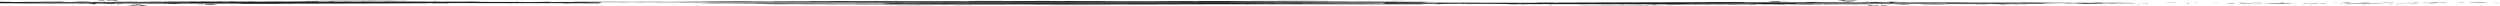<?xml version="1.0" encoding="UTF-8"?> <svg xmlns="http://www.w3.org/2000/svg" width="1244" height="3" viewBox="0 0 1244 3" fill="none"><path d="M886.48 0.863C886.353 0.733 885.461 0.655 884.823 0.55C883.612 0.628 880.871 0.55 879.788 0.628C880.17 0.759 881.7 0.785 882.337 0.889C883.612 0.811 884.887 0.889 886.449 0.863H886.48Z" fill="#1D1E1B"></path><path d="M1163.69 1.357C1162.99 1.357 1162.32 1.357 1161.62 1.357C1161.39 1.461 1163.62 1.435 1163.69 1.357Z" fill="#1D1E1B"></path><path d="M1158.14 1.513C1157.79 1.513 1155.56 1.513 1154.92 1.539C1156.04 1.617 1154.16 1.643 1154.06 1.695C1156.45 1.695 1157.18 1.617 1158.14 1.513Z" fill="#1D1E1B"></path><path d="M712.722 2.137C713.965 2.137 715.814 2.215 716.547 2.137C716.228 2.137 716.101 2.111 716.005 2.085C715.049 2.111 713.36 2.085 712.722 2.137Z" fill="#1D1E1B"></path><path d="M1151.07 1.565C1150.75 1.591 1150.75 1.617 1151.39 1.643C1151.9 1.617 1154.06 1.643 1154 1.513C1151.16 1.513 1146.19 1.435 1145.49 1.669C1147.66 1.721 1148.2 1.487 1151.07 1.565Z" fill="#1D1E1B"></path><path d="M1126.08 1.565C1124.58 1.565 1122.89 1.565 1122.25 1.643C1123.62 1.643 1125.95 1.695 1126.08 1.565Z" fill="#1D1E1B"></path><path d="M1204.32 1.305C1202.95 1.279 1200.18 1.227 1200.18 1.331C1200.97 1.409 1203.56 1.357 1204.32 1.305Z" fill="#1D1E1B"></path><path d="M1125.48 1.409C1124.27 1.409 1121.4 1.331 1120.76 1.461C1122.35 1.461 1124.78 1.487 1125.48 1.409Z" fill="#1D1E1B"></path><path d="M1199 1.253C1198.43 1.253 1197.73 1.253 1197.82 1.331C1198.2 1.331 1198.62 1.331 1199 1.331C1199 1.331 1199 1.279 1199 1.253Z" fill="#1D1E1B"></path><path d="M1204.1 1.566C1202.5 1.54 1199.89 1.618 1199.95 1.514C1199.09 1.514 1198.62 1.566 1198.49 1.618C1199.51 1.696 1203.17 1.644 1204.1 1.566Z" fill="#1D1E1B"></path><path d="M1198.17 1.539C1196 1.487 1195.11 1.591 1192.56 1.539C1193.26 1.669 1197.18 1.591 1198.17 1.539Z" fill="#1D1E1B"></path><path d="M1165.47 1.565C1165.47 1.565 1165.47 1.513 1165.47 1.487C1164.8 1.487 1163.72 1.539 1164.61 1.591C1164.64 1.565 1165.06 1.565 1165.5 1.591L1165.47 1.565Z" fill="#1D1E1B"></path><path d="M1170.73 1.331C1169.39 1.279 1167.16 1.305 1165.44 1.331C1165.53 1.409 1166.42 1.435 1167.22 1.461C1168.08 1.383 1169.99 1.409 1170.73 1.331Z" fill="#1D1E1B"></path><path d="M1192.79 1.279C1189.95 1.253 1184.37 1.279 1182.78 1.357C1185.33 1.357 1190.43 1.461 1192.79 1.279Z" fill="#1D1E1B"></path><path d="M1178.98 1.357C1179.21 1.357 1179.33 1.357 1179.27 1.305C1176.91 1.305 1176.05 1.305 1173.69 1.305C1174.42 1.409 1177.48 1.357 1178.98 1.357Z" fill="#1D1E1B"></path><path d="M1142.56 1.565C1141.57 1.486 1141.19 1.643 1140.2 1.643C1139.37 1.539 1139.98 1.643 1140.2 1.539C1138.67 1.591 1137.08 1.591 1135.77 1.486C1135.9 1.434 1136.6 1.434 1136.34 1.356C1134.72 1.33 1135.48 1.486 1134.3 1.512C1131.18 1.565 1128.34 1.539 1126.08 1.695C1130.38 1.643 1139.37 1.877 1142.53 1.565H1142.56Z" fill="#1D1E1B"></path><path d="M929.536 1.123C929.536 1.123 930.874 0.941 929.886 0.889C929.217 0.993 926.922 0.941 926.604 1.071C926.986 1.175 928.134 1.123 929.536 1.123Z" fill="#1D1E1B"></path><path d="M1062.85 2.372C1063.81 2.372 1064.92 2.372 1064.92 2.294C1064.06 2.294 1063.14 2.294 1062.85 2.372Z" fill="#1D1E1B"></path><path d="M938.938 1.149C938.045 1.149 937.471 1.071 937.185 1.149C937.631 1.201 938.683 1.149 938.938 1.149Z" fill="#1D1E1B"></path><path d="M932.215 1.019C932.598 1.019 933.012 1.019 933.395 1.019C933.65 0.914 932.024 0.914 932.215 1.019Z" fill="#1D1E1B"></path><path d="M888.328 0.602C888.583 0.628 888.742 0.68 889.475 0.68C890.049 0.628 889.379 0.602 889.22 0.55C888.328 0.55 887.658 0.602 886.862 0.602C886.989 0.654 886.989 0.706 887.403 0.732C887.563 0.68 888.009 0.628 888.328 0.602Z" fill="#1D1E1B"></path><path d="M916.85 0.447C917.232 0.447 917.615 0.447 918.029 0.447C919.304 0.343 916.691 0.212 918.412 0.16C919.591 0.238 923.383 0.291 924.562 0.16C922.555 -0.126 917.137 0.082 914.3 0.16C914.842 0.291 917.041 0.291 916.85 0.473V0.447Z" fill="#1D1E1B"></path><path d="M920.009 0.68C917.778 0.706 918.447 0.836 917.268 0.967C918.543 0.993 918.256 0.888 919.34 0.888C919.403 0.967 921.762 0.993 922.559 0.941C922.559 0.941 922.559 0.888 922.559 0.862C921.857 0.862 920.423 0.862 920.232 0.836C920.678 0.758 920.391 0.732 919.977 0.68H920.009Z" fill="#1D1E1B"></path><path d="M1089.05 1.644C1089.05 1.644 1088.03 1.696 1088.16 1.774C1089.21 1.878 1090.42 1.67 1089.05 1.644Z" fill="#1D1E1B"></path><path d="M1093.44 1.435C1092.9 1.383 1092.36 1.435 1091.69 1.435C1091.44 1.539 1093.6 1.513 1093.44 1.435Z" fill="#1D1E1B"></path><path d="M1103.74 1.487C1103.74 1.487 1104.12 1.461 1104.03 1.409C1102.63 1.409 1101.22 1.409 1100.2 1.461C1101.32 1.487 1102.05 1.461 1103.74 1.461V1.487Z" fill="#1D1E1B"></path><path d="M1112.25 1.591C1109.86 1.591 1108.3 1.617 1107.85 1.773C1108.94 1.773 1110.02 1.773 1111.07 1.773C1111.2 1.695 1111.68 1.643 1112.25 1.617V1.591Z" fill="#1D1E1B"></path><path d="M1082.58 1.435C1080.76 1.435 1078.12 1.409 1077 1.487C1079.2 1.513 1080.63 1.487 1082.58 1.487C1082.58 1.487 1082.58 1.435 1082.58 1.409V1.435Z" fill="#1D1E1B"></path><path d="M1118.43 1.409C1115.98 1.409 1114.26 1.409 1111.96 1.461C1113.72 1.513 1117.32 1.487 1118.43 1.409Z" fill="#1D1E1B"></path><path d="M1068.46 1.773C1068.46 1.773 1069.25 1.747 1069.03 1.669C1068.01 1.669 1065.4 1.669 1064.92 1.773C1066.1 1.721 1067.02 1.773 1068.46 1.773Z" fill="#1D1E1B"></path><path d="M1191.8 2.111C1192.24 2.137 1193.49 2.137 1193.26 2.059C1192.53 2.059 1191.83 2.059 1191.8 2.111Z" fill="#1D1E1B"></path><path d="M938.368 2.294C939.197 2.294 941.491 2.398 941.332 2.294C940.695 2.242 938.687 2.242 938.368 2.294Z" fill="#1D1E1B"></path><path d="M937.188 2.268C936.805 2.268 936.104 2.268 935.721 2.216C935.243 2.32 937.028 2.346 937.188 2.268Z" fill="#1D1E1B"></path><path d="M943.049 2.346C944.324 2.502 947.638 2.424 949.805 2.45C950.251 2.424 949.933 2.32 950.984 2.32C949.168 2.242 944.451 2.242 943.049 2.32V2.346Z" fill="#1D1E1B"></path><path d="M951.561 2.45C951.88 2.398 951.625 2.372 951.019 2.32C951.115 2.372 950.573 2.45 951.561 2.45Z" fill="#1D1E1B"></path><path d="M961.598 2.293C959.399 2.293 956.531 2.215 954.81 2.345C955.479 2.424 956.881 2.293 957.455 2.372C956.658 2.372 955.957 2.372 956.562 2.424C959.176 2.398 962.427 2.398 965.39 2.45C970.267 2.293 976.736 2.398 982.473 2.345C983.046 2.345 983.142 2.424 983.62 2.476C983.811 2.293 986.234 2.424 987.158 2.476C987.221 2.372 989.899 2.476 989.835 2.345C979.605 2.293 970.33 2.293 961.566 2.293H961.598Z" fill="#1D1E1B"></path><path d="M936.103 2.996C937.346 3.022 939.195 2.918 939.418 2.788C937.729 2.684 935.116 2.814 936.103 2.996Z" fill="#1D1E1B"></path><path d="M1207.32 1.461C1207.64 1.409 1207.16 1.383 1208.18 1.331C1209.17 1.409 1210.57 1.331 1211.72 1.383C1210.09 1.487 1208.56 1.487 1207.35 1.592C1208.94 1.565 1212.26 1.67 1213.82 1.592C1213.02 1.539 1210.25 1.618 1210.57 1.461C1211.24 1.513 1211.75 1.461 1212.9 1.461C1213.6 1.409 1212.39 1.357 1213.44 1.357C1214.46 1.357 1214.55 1.435 1215.51 1.461C1216.02 1.409 1217.77 1.461 1217.52 1.331C1214.27 1.331 1208.88 1.227 1204.93 1.331C1206.55 1.331 1205.98 1.461 1207.32 1.461Z" fill="#1D1E1B"></path><path d="M1004.27 2.319C999.778 2.319 994.009 2.241 991.013 2.372C992.926 2.424 994.519 2.345 996.304 2.398C995.348 2.398 995.38 2.424 995.125 2.476C995.73 2.476 996.304 2.476 996.909 2.476C997.037 2.293 1002.26 2.372 1003.7 2.424C1006.12 2.293 1007.39 2.502 1009.59 2.345C1008.41 2.293 1005.71 2.319 1004.3 2.319H1004.27Z" fill="#1D1E1B"></path><path d="M870.323 2.267C867.072 2.267 864.873 2.267 861.814 2.215C861.017 2.241 860.316 2.293 859.424 2.293C857.002 2.189 854.069 2.293 852.349 2.293C851.998 2.293 851.52 2.241 851.201 2.241C842.564 2.241 833.099 2.293 825.514 2.345C824.622 2.345 824.398 2.293 823.793 2.267C821.944 2.345 819.65 2.371 816.941 2.397C815.953 2.397 816.941 2.345 816.399 2.293C813.563 2.345 811.65 2.449 808.081 2.423C808.463 2.397 808.304 2.345 807.826 2.319C807.157 2.371 806.679 2.423 805.691 2.423C800.018 2.423 794.09 2.423 789.15 2.501C788.481 2.423 785.517 2.449 785.007 2.527C795.62 2.605 807.954 2.605 818.917 2.579C826.119 2.579 833.035 2.475 838.708 2.475C841.608 2.475 844.508 2.527 846.994 2.423C847.536 2.449 848.365 2.449 849.034 2.475C856.045 2.371 866.148 2.527 873.829 2.397C873.829 2.345 873.829 2.293 874.466 2.267C876.57 2.241 877.016 2.345 878.259 2.371C881.032 2.111 886.577 2.527 889.19 2.293C889.35 2.215 887.565 2.293 887.724 2.241C888.617 2.241 889.477 2.241 890.369 2.241C889.923 2.267 890.115 2.319 890.943 2.319C896.138 2.319 901.683 2.397 906.559 2.319C906.241 2.241 906.4 2.241 907.197 2.189C907.739 2.267 907.388 2.267 907.452 2.319C912.647 2.371 917.81 2.137 923.642 2.319C925.49 2.189 929.57 2.397 932.215 2.189C910.256 2.137 891.453 2.111 870.387 2.189L870.323 2.267Z" fill="#1D1E1B"></path><path d="M933.874 2.58C933.173 2.632 932.599 2.658 932.057 2.71C931.26 2.71 931.356 2.606 930.304 2.606C930.272 2.658 929.157 2.632 929.093 2.71C929.667 2.762 930.081 2.84 930.527 2.892C933.778 2.892 934.543 2.736 935.34 2.58C934.511 2.58 934.575 2.554 933.874 2.554V2.58Z" fill="#1D1E1B"></path><path d="M770.634 2.449C770.251 2.553 772.673 2.553 772.386 2.449C771.813 2.397 771.558 2.449 770.634 2.449Z" fill="#1D1E1B"></path><path d="M898.112 1.982C896.742 1.982 893.682 1.982 896.646 1.982C896.837 1.982 898.367 2.06 898.112 1.982Z" fill="#1D1E1B"></path><path d="M870.703 2.085C869.524 2.085 868.918 2.033 868.345 2.085C869.046 2.085 870.448 2.111 870.703 2.085Z" fill="#1D1E1B"></path><path d="M862.739 2.138C863.504 2.138 864.141 2.138 864.523 2.086C863.599 2.086 862.802 2.008 862.739 2.138Z" fill="#1D1E1B"></path><path d="M754.441 2.398C758.744 2.424 763.269 2.398 766.488 2.476C766.807 2.476 766.966 2.476 767.094 2.424C761.835 2.319 754.441 2.267 748.928 2.241C749.948 2.345 752.433 2.372 754.441 2.398Z" fill="#1D1E1B"></path><path d="M1188.26 2.138C1189.5 2.138 1190.17 2.19 1190.91 2.138C1190.11 2.138 1188.58 2.111 1188.26 2.138Z" fill="#1D1E1B"></path><path d="M1188.45 1.565C1188.45 1.565 1191.03 1.617 1191.41 1.565C1190.43 1.487 1189.85 1.565 1188.45 1.565Z" fill="#1D1E1B"></path><path d="M1244 1.539C1243.52 1.513 1242.18 1.539 1241.64 1.591C1242.02 1.669 1243.71 1.591 1244 1.539Z" fill="#1D1E1B"></path><path d="M1243.05 1.409C1242.7 1.383 1241.13 1.331 1240.98 1.409C1241.61 1.409 1242.86 1.487 1243.05 1.409Z" fill="#1D1E1B"></path><path d="M1226.76 1.435C1226.15 1.305 1223.73 1.305 1223.32 1.461C1224.65 1.461 1226.15 1.461 1226.76 1.435Z" fill="#1D1E1B"></path><path d="M1237.79 1.487C1237.05 1.253 1230.49 1.305 1228.48 1.409C1230.33 1.643 1235.04 1.409 1237.79 1.487Z" fill="#1D1E1B"></path><path d="M1121.97 1.565C1119.77 1.591 1116.71 1.617 1114.93 1.617C1115.44 1.617 1114.32 1.721 1114.35 1.773C1117.16 1.747 1120.5 1.773 1121.97 1.565Z" fill="#1D1E1B"></path><path d="M1149.12 2.268C1149.98 2.268 1150.71 2.268 1150.59 2.19C1150.08 2.137 1148.87 2.19 1149.12 2.268Z" fill="#1D1E1B"></path><path d="M1121.46 2.294C1122.07 2.294 1123.5 2.32 1123.21 2.242C1122.61 2.242 1121.17 2.216 1121.46 2.294Z" fill="#1D1E1B"></path><path d="M1166.39 1.669C1167 1.695 1167.61 1.747 1168.47 1.773C1168.69 1.721 1169.17 1.669 1169.9 1.643C1175.7 1.643 1182.11 1.695 1186.66 1.513C1180.51 1.461 1171.81 1.383 1166.39 1.669Z" fill="#1D1E1B"></path><path d="M1035.19 2.372C1038.31 2.372 1042.26 2.398 1044.91 2.372C1041.37 2.372 1038.21 2.294 1035.19 2.372Z" fill="#1D1E1B"></path><path d="M1167.35 2.19C1168.22 2.19 1169.52 2.268 1170 2.19C1169.62 2.164 1167.67 2.138 1167.35 2.19Z" fill="#1D1E1B"></path><path d="M1177.36 2.111C1176.47 2.111 1175.35 2.111 1175.32 2.189C1176.27 2.189 1177.58 2.189 1177.36 2.111Z" fill="#1D1E1B"></path><path d="M729.458 2.241C729.872 2.267 731.753 2.293 731.816 2.241C731.306 2.189 729.745 2.189 729.458 2.241Z" fill="#1D1E1B"></path><path d="M704.374 1.07C705.266 1.122 708.007 1.122 709.059 1.07C707.975 1.018 705.425 0.992 704.374 1.07Z" fill="#1D1E1B"></path><path d="M55.758 1.981C55.375 1.981 54.961 1.981 54.579 1.981C54.324 2.085 55.949 2.085 55.758 1.981Z" fill="#1D1E1B"></path><path d="M49.06 1.851C49.952 1.851 50.526 1.929 50.812 1.851C50.366 1.799 49.315 1.851 49.06 1.851Z" fill="#1D1E1B"></path><path d="M71.153 2.554C70.771 2.554 70.389 2.554 69.974 2.554C68.7 2.658 71.313 2.788 69.592 2.84C68.413 2.762 64.62 2.71 63.441 2.84C65.449 3.126 70.867 2.918 73.703 2.84C73.161 2.71 70.962 2.71 71.153 2.528V2.554Z" fill="#1D1E1B"></path><path d="M258.547 0.759C258.133 0.733 256.252 0.707 256.188 0.759C256.698 0.811 258.26 0.811 258.547 0.759Z" fill="#1D1E1B"></path><path d="M67.994 2.319C70.225 2.293 69.555 2.163 70.734 2.033C69.46 2.007 69.746 2.111 68.663 2.111C68.599 2.033 66.241 2.007 65.444 2.059C65.444 2.059 65.444 2.111 65.444 2.137C66.145 2.137 67.579 2.137 67.77 2.163C67.324 2.241 67.611 2.267 68.025 2.319H67.994Z" fill="#1D1E1B"></path><path d="M58.427 1.851C58.427 1.851 57.089 2.033 58.077 2.085C58.746 1.981 61.041 2.033 61.359 1.903C60.977 1.799 59.83 1.851 58.427 1.851Z" fill="#1D1E1B"></path><path d="M278.944 1.929C280.028 1.981 282.577 2.007 283.629 1.929C282.737 1.877 279.996 1.877 278.944 1.929Z" fill="#1D1E1B"></path><path d="M101.522 2.138C101.65 2.268 102.542 2.346 103.179 2.45C104.39 2.372 107.131 2.45 108.215 2.372C107.832 2.242 106.303 2.216 105.665 2.112C104.39 2.19 103.116 2.112 101.554 2.138H101.522Z" fill="#1D1E1B"></path><path d="M99.667 2.398C99.412 2.372 99.252 2.32 98.519 2.32C97.946 2.372 98.615 2.398 98.775 2.45C99.667 2.45 100.336 2.398 101.133 2.398C101.005 2.346 101.005 2.294 100.591 2.268C100.432 2.32 99.986 2.372 99.667 2.398Z" fill="#1D1E1B"></path><path d="M49.637 0.68C48.808 0.68 46.514 0.576 46.673 0.68C47.31 0.732 49.318 0.732 49.637 0.68Z" fill="#1D1E1B"></path><path d="M50.816 0.733C51.199 0.733 51.9 0.733 52.282 0.785C52.76 0.681 50.975 0.655 50.816 0.733Z" fill="#1D1E1B"></path><path d="M51.897 0.004C50.654 -0.022 48.805 0.082 48.582 0.212C50.271 0.316 52.885 0.186 51.897 0.004Z" fill="#1D1E1B"></path><path d="M36.441 0.551C36.123 0.603 36.378 0.629 36.983 0.681C36.888 0.629 37.429 0.551 36.441 0.551Z" fill="#1D1E1B"></path><path d="M54.126 0.42C54.827 0.368 55.401 0.342 55.942 0.29C56.739 0.29 56.644 0.394 57.695 0.394C57.727 0.342 58.843 0.368 58.906 0.29C58.333 0.238 57.918 0.16 57.472 0.108C54.221 0.108 53.456 0.264 52.66 0.42C53.488 0.42 53.425 0.446 54.126 0.446V0.42Z" fill="#1D1E1B"></path><path d="M44.953 0.655C43.678 0.499 40.364 0.577 38.197 0.551C37.751 0.577 38.069 0.681 37.017 0.681C38.834 0.759 43.551 0.759 44.953 0.681V0.655Z" fill="#1D1E1B"></path><path d="M89.886 0.992C91.256 0.992 94.316 0.992 91.352 0.992C91.16 0.992 89.631 0.914 89.886 0.992Z" fill="#1D1E1B"></path><path d="M217.365 0.55C217.748 0.446 215.326 0.446 215.612 0.55C216.186 0.602 216.441 0.55 217.365 0.55Z" fill="#1D1E1B"></path><path d="M233.557 0.576C229.254 0.55 224.729 0.576 221.51 0.498C221.191 0.498 221.032 0.498 220.904 0.55C226.163 0.654 233.557 0.706 239.07 0.732C238.05 0.628 235.565 0.602 233.557 0.576Z" fill="#1D1E1B"></path><path d="M275.273 0.863C274.03 0.863 272.182 0.785 271.449 0.863C271.768 0.863 271.895 0.889 271.991 0.915C272.947 0.889 274.636 0.915 275.273 0.863Z" fill="#1D1E1B"></path><path d="M117.294 0.915C118.473 0.915 119.079 0.967 119.652 0.915C118.951 0.915 117.549 0.889 117.294 0.915Z" fill="#1D1E1B"></path><path d="M26.403 0.707C28.602 0.707 31.47 0.785 33.191 0.655C32.522 0.577 31.12 0.707 30.546 0.629C31.343 0.629 32.044 0.629 31.439 0.577C28.825 0.603 25.575 0.603 22.611 0.551C17.735 0.707 11.265 0.603 5.528 0.655C4.955 0.655 4.859 0.577 4.381 0.525C4.19 0.707 1.767 0.577 0.843 0.525C0.78 0.629 -1.898 0.525 -1.834 0.655C8.396 0.707 17.671 0.707 26.435 0.707H26.403Z" fill="#1D1E1B"></path><path d="M125.266 0.863C124.501 0.863 123.863 0.863 123.481 0.915C124.405 0.915 125.202 0.993 125.266 0.863Z" fill="#1D1E1B"></path><path d="M117.646 0.707C120.896 0.707 123.095 0.707 126.155 0.759C126.952 0.733 127.653 0.681 128.545 0.681C130.967 0.785 133.899 0.681 135.62 0.681C135.971 0.681 136.449 0.733 136.768 0.733C145.405 0.733 154.87 0.681 162.455 0.629C163.348 0.629 163.571 0.681 164.176 0.707C166.025 0.629 168.319 0.603 171.028 0.577C172.016 0.577 171.028 0.629 171.57 0.681C174.407 0.629 176.319 0.525 179.888 0.551C179.633 0.551 179.633 0.603 179.761 0.603C177.753 0.603 175.809 0.603 173.897 0.629C187.633 0.707 201.241 0.707 213.734 0.629C202.994 0.629 191.33 0.577 180.653 0.629C181.099 0.603 181.545 0.551 182.247 0.551C187.919 0.551 193.847 0.551 198.787 0.473C199.457 0.551 202.42 0.525 202.93 0.446C192.318 0.368 179.984 0.368 169.02 0.394C161.818 0.394 154.902 0.499 149.229 0.499C146.329 0.499 143.429 0.446 140.943 0.551C140.401 0.525 139.572 0.525 138.903 0.499C131.892 0.603 121.789 0.446 114.108 0.577C114.108 0.629 114.108 0.681 113.471 0.707C111.367 0.733 110.921 0.629 109.678 0.603C106.905 0.863 101.36 0.446 98.747 0.681C98.587 0.759 100.372 0.681 100.213 0.733C99.32 0.733 98.46 0.733 97.567 0.733C98.014 0.707 97.822 0.655 96.994 0.655C91.799 0.655 86.254 0.577 81.377 0.655C81.696 0.733 81.537 0.733 80.74 0.785C80.198 0.707 80.549 0.707 80.485 0.655C75.29 0.603 70.127 0.837 64.295 0.655C62.447 0.785 58.367 0.577 55.722 0.785C77.68 0.837 96.484 0.863 117.55 0.785L117.646 0.707Z" fill="#1D1E1B"></path><path d="M287.356 0.811C286.527 0.811 285.348 0.811 285.253 0.863C285.922 0.863 287.515 0.889 287.356 0.811Z" fill="#1D1E1B"></path><path d="M-63.121 1.435C-61.113 1.435 -58.436 1.305 -57.83 1.487C-60.667 1.487 -63.694 1.487 -66.658 1.487C-69.24 1.487 -72.363 1.435 -74.02 1.565C-61.017 1.643 -47.313 1.565 -34.66 1.643C-30.294 1.539 -25.896 1.643 -21.434 1.669C-18.885 1.669 -16.303 1.617 -13.786 1.617C-7.093 1.617 -0.464 1.617 5.91 1.617C8.683 1.617 11.137 1.695 13.814 1.695C22.196 1.747 30.036 1.695 38.481 1.669C40.011 1.799 44.441 1.617 46.098 1.747C46.035 1.799 46.417 1.799 46.353 1.851C45.843 1.929 43.836 1.877 43.676 1.982C45.334 2.06 48.839 2.086 49.859 1.956C48.967 1.956 47.564 1.956 47.532 1.903C47.532 1.851 47.086 1.773 47.278 1.747C48.903 1.565 51.038 1.799 53.715 1.851C55.309 1.877 56.679 1.773 57.221 1.877C57.54 1.799 56.743 1.747 57.572 1.669C67.069 1.695 76.375 1.773 86.319 1.799C85.841 1.903 83.45 1.825 83.61 1.982C86.605 1.982 88.135 1.877 90.143 1.773C101.106 1.773 109.934 1.721 120.706 1.773C120.579 1.825 119.304 1.773 119.495 1.877C124.945 1.877 131.479 1.903 137.693 1.903C138.49 1.903 138.968 1.825 139.797 1.825C163.827 1.825 188.526 1.643 211.951 1.617C213.417 1.617 213.321 1.461 215.233 1.513C215.233 1.565 214.405 1.539 214.596 1.617C217.241 1.617 219.886 1.617 222.531 1.643C223.105 1.643 223.01 1.539 223.488 1.513C245.287 1.513 262.497 1.669 279.993 1.565C280.758 1.565 280.216 1.669 281.396 1.643C286.304 1.539 293.124 1.643 298.128 1.591C298.223 1.461 299.052 1.331 299.657 1.201C315.369 1.201 331.145 1.201 346.921 1.201C358.298 1.201 370.823 1.201 382.424 1.253C403.267 1.201 423.441 1.305 443.455 1.305C466.657 1.461 490.91 1.383 515.004 1.409C525.744 1.383 538.428 1.435 549.583 1.409C561.98 1.409 573.995 1.409 586.871 1.409C589.389 1.409 591.938 1.435 594.584 1.435C612.909 1.435 630.278 1.383 647.647 1.357C661.67 1.305 675.789 1.357 689.652 1.357C689.302 1.487 688.505 1.617 688.027 1.721C688.377 1.721 688.696 1.721 689.047 1.721C688.505 1.721 687.931 1.721 687.421 1.721C685.987 1.721 684.585 1.669 683.183 1.669C681.844 1.669 680.41 1.669 678.976 1.669C670.18 1.669 660.077 1.591 650.42 1.617C640.381 1.643 630.661 1.721 621.45 1.669C619.219 1.669 616.988 1.669 614.853 1.617C616.51 1.591 620.016 1.591 621.45 1.669C626.741 1.539 638.883 1.591 648.125 1.565C649.113 1.513 646.723 1.513 648.603 1.461C650.898 1.435 653.32 1.513 654.181 1.435C644.811 1.383 635.346 1.539 625.434 1.539C623.49 1.539 621.386 1.513 619.251 1.487C593.532 1.487 565.327 1.565 539.225 1.565C531.768 1.565 524.788 1.487 517.745 1.487C489.412 1.487 464.904 1.565 438.101 1.461C440.81 1.643 446.26 1.513 450.371 1.539C455.407 1.539 460.538 1.617 465.51 1.617C484.855 1.617 505.666 1.617 524.119 1.643C494.671 1.773 463.789 1.695 438.962 1.617C438.069 1.695 444.029 1.695 442.436 1.799C426.724 1.877 410.98 1.695 394.28 1.747C380.321 1.747 365.947 1.695 352.371 1.695C350.299 1.695 347.526 1.695 346.028 1.773H347.845C347.845 1.773 347.909 1.773 348.291 1.773C354.41 1.825 364.959 1.721 372.066 1.851C380.129 1.851 390.583 1.903 396.447 1.929C390.902 2.008 383.157 1.877 376.592 1.929C380.225 2.008 382.679 2.008 385.962 2.086C391.38 2.008 398.136 2.086 402.407 2.086C423.473 2.112 447.407 2.19 469.844 2.242C495.021 2.242 519.848 2.138 545.631 2.216C564.02 2.216 581.74 2.164 600.894 2.138C615.172 2.138 626.294 2.138 638.851 2.138C664.188 2.034 685.095 2.19 707.85 2.138C706.894 2.06 708.711 2.034 709.252 1.982C698.958 1.877 683.661 1.982 673.43 1.851C682.067 1.851 690.64 1.851 699.213 1.851C703.675 1.851 708.233 1.851 712.216 1.851C713.109 1.851 712.631 1.773 713.714 1.799C714.893 1.825 715.244 1.903 716.264 1.956C719.929 1.903 723.307 1.799 727.865 1.825C726.972 1.903 728.311 1.956 728.693 1.929C728.215 1.929 728.311 1.825 728.757 1.825C730.446 1.825 729.968 1.929 731.657 1.903C736.374 1.825 748.389 1.929 754.285 2.008C754.827 2.008 754.827 1.929 755.528 1.929C774.777 2.138 801.389 2.112 822.391 1.982C821.945 2.008 822.296 2.112 823.22 2.112C824.112 2.112 823.698 1.982 824.463 1.982C826.439 1.982 827.714 1.982 829.467 1.982C830.327 2.008 828.319 2.138 829.69 2.138C832.399 2.216 837.785 2.06 840.685 1.929C852.317 1.929 866.085 1.825 878.1 1.851C876.093 1.929 872.141 1.851 870.961 2.008C879.439 2.034 887.661 1.929 894.227 1.956C894.418 1.877 892.793 1.903 893.685 1.825C919.468 1.695 942.382 1.877 968.134 1.773C969.09 1.773 968.006 1.825 968.994 1.851C978.204 1.825 985.598 1.851 995.159 1.877C997.454 1.799 1001.85 1.877 1004.31 1.799C1007.97 1.799 1015.27 1.903 1019.32 1.721C1018.04 1.721 1016 1.747 1015.21 1.695C1019.03 1.539 1025.6 1.669 1029.04 1.539C1025.69 1.461 1019.7 1.591 1017.6 1.409C1022.89 1.409 1027.7 1.461 1032.89 1.357C1035.28 1.487 1042.1 1.305 1043.19 1.487C1038.25 1.565 1034.39 1.461 1032 1.721C1031.2 1.721 1030.98 1.643 1029.96 1.643C1028.91 1.721 1027.19 1.747 1025.82 1.799C1029.26 1.903 1034.97 1.721 1037.58 1.903C1041.75 1.695 1048.26 1.903 1053.16 1.799C1052.53 1.643 1050.1 1.747 1048.45 1.747C1045.9 1.747 1042.9 1.747 1041.69 1.695C1047.94 1.487 1056.54 1.695 1061.1 1.617C1061.54 1.617 1062.85 1.617 1062.56 1.539C1060.17 1.565 1055.04 1.487 1051.09 1.487C1049.08 1.487 1046.41 1.617 1045.8 1.435C1048.64 1.435 1051.67 1.435 1054.63 1.435C1057.21 1.435 1060.33 1.487 1061.99 1.357C1048.99 1.279 1035.28 1.357 1022.63 1.279C1018.27 1.383 1013.87 1.279 1009.41 1.253C1006.86 1.253 1004.27 1.305 1001.76 1.305C995.064 1.305 988.435 1.305 982.061 1.305C979.288 1.305 976.834 1.227 974.157 1.227C965.775 1.175 957.935 1.227 949.489 1.253C947.96 1.123 943.53 1.305 941.873 1.175C941.936 1.123 941.554 1.123 941.618 1.071C942.127 0.993 944.135 1.045 944.295 0.941C942.637 0.863 939.132 0.837 938.112 0.967C939.004 0.967 940.406 0.967 940.438 1.019C940.438 1.071 940.885 1.149 940.693 1.175C939.068 1.357 936.933 1.123 934.256 1.071C932.662 1.045 931.292 1.149 930.75 1.045C930.431 1.123 931.228 1.175 930.399 1.253C920.902 1.227 911.596 1.149 901.652 1.123C902.13 1.019 904.521 1.097 904.361 0.941C901.366 0.941 899.836 1.045 897.828 1.149C886.865 1.149 878.037 1.201 867.265 1.149C867.392 1.097 868.667 1.149 868.476 1.045C863.026 1.045 856.492 1.019 850.278 1.019C849.481 1.019 849.003 1.097 848.174 1.097C824.144 1.097 799.445 1.279 776.02 1.305C774.554 1.305 774.65 1.461 772.738 1.409C772.738 1.357 773.566 1.383 773.375 1.305C770.73 1.305 768.085 1.305 765.439 1.279C764.866 1.279 764.961 1.383 764.483 1.409C743.353 1.409 726.526 1.253 709.603 1.331C709.73 1.253 707.978 1.279 707.691 1.201C709.284 1.201 711.324 1.175 712.503 1.149C711.929 1.149 711.356 1.149 710.75 1.149C694.847 0.941 673.494 1.149 659.726 0.863C669.478 0.889 685.509 0.967 698.608 0.941C702.05 0.941 706.99 0.967 708.934 0.863C686.465 0.707 658.611 0.707 634.963 0.733C624.605 0.707 615.554 0.759 607.236 0.603C616.319 0.603 624.032 0.603 631.394 0.577C641.592 0.525 652.619 0.525 662.913 0.472C640.158 0.316 619.41 0.577 595.922 0.551C595.38 0.629 596.942 0.629 594.552 0.655C592.448 0.655 594.998 0.577 593.659 0.551C587.763 0.551 577.884 0.551 572.944 0.603C574.059 0.655 577.915 0.577 578.744 0.681C568.418 0.681 555.606 0.681 543.814 0.629C545.185 0.577 550.73 0.681 550.635 0.551C545.822 0.551 540.436 0.577 535.847 0.551C534.222 0.551 533.042 0.499 531.64 0.499C530.62 0.499 529.314 0.525 528.389 0.525C525.872 0.525 523.354 0.472 520.995 0.472C510 0.472 498.686 0.551 486.831 0.446C485.779 0.525 481.476 0.499 480.202 0.577C500.025 0.681 522.716 0.577 538.683 0.655C513.028 0.655 486.289 0.707 462.099 0.629C456.841 0.629 452.252 0.629 447.535 0.629C443.551 0.629 439.631 0.577 435.583 0.577C432.874 0.577 430.994 0.629 428.795 0.603C421.401 0.577 411.968 0.525 403.49 0.577C404 0.707 395.363 0.733 394.822 0.577C392.463 0.681 387.491 0.629 385.292 0.603C385.611 0.603 385.866 0.603 386.057 0.603C375.508 0.499 360.147 0.525 351.032 0.603C326.237 0.863 299.243 0.525 272.281 0.733C306.509 0.785 338.698 0.811 371.811 0.759C383.285 0.785 393.26 0.759 403.936 0.785C408.462 0.785 413.434 0.733 416.429 0.811C407.665 0.811 395.841 0.889 385.26 0.863C385.611 0.941 384.814 0.967 383.89 0.967C371.269 0.915 361.868 0.915 349.693 0.967C349.439 1.045 352.307 0.967 352.402 1.045C334.651 1.123 315.529 1.123 295.865 1.123C294.686 1.097 293.506 1.071 292.2 1.045C286.718 0.993 280.822 1.045 275.787 1.019C274.894 1.019 275.372 1.097 274.289 1.071C273.11 1.045 272.759 0.967 271.739 0.915C268.074 0.967 264.696 1.071 260.138 1.045C261.031 0.967 259.692 0.915 259.31 0.941C259.788 0.941 259.692 1.045 259.246 1.045C257.557 1.045 258.035 0.941 256.346 0.967C251.629 1.045 239.614 0.941 233.718 0.863C233.176 0.863 233.176 0.941 232.475 0.941C213.225 0.733 186.614 0.759 165.611 0.889C166.058 0.863 165.707 0.759 164.783 0.759C163.89 0.759 164.305 0.889 163.54 0.889C161.564 0.889 160.289 0.889 158.536 0.889C157.676 0.863 159.684 0.733 158.313 0.733C155.604 0.655 150.218 0.811 147.318 0.941C135.685 0.941 121.917 1.045 109.902 1.019C111.91 0.941 115.862 1.019 117.041 0.863C108.564 0.837 100.341 0.941 93.776 0.915C93.585 0.993 95.21 0.967 94.318 1.045C68.535 1.175 45.62 0.993 19.869 1.097C18.913 1.097 19.997 1.045 19.009 1.019C9.798 1.045 2.404 1.019 -7.157 0.993C-9.451 1.071 -13.849 0.993 -16.303 1.071C-19.968 1.071 -27.267 0.967 -31.314 1.149C-30.039 1.149 -28 1.123 -27.203 1.175C-31.027 1.331 -37.593 1.201 -41.035 1.331C-37.688 1.409 -31.697 1.279 -29.593 1.461C-34.884 1.461 -39.696 1.409 -44.891 1.513C-47.281 1.383 -54.101 1.565 -55.185 1.383C-50.245 1.305 -46.389 1.409 -43.998 1.149C-43.202 1.149 -42.979 1.227 -41.959 1.227C-40.907 1.149 -39.186 1.123 -37.816 1.071C-41.258 0.967 -46.962 1.149 -49.576 0.967C-53.751 1.175 -60.252 0.967 -65.16 1.071C-64.523 1.227 -62.101 1.123 -60.443 1.123C-57.894 1.123 -54.898 1.123 -53.687 1.175C-59.934 1.383 -68.538 1.175 -73.096 1.253C-73.542 1.253 -74.849 1.253 -74.562 1.331C-72.172 1.305 -67.041 1.383 -63.089 1.383L-63.121 1.435Z" fill="#1D1E1B"></path><path d="M679.292 0.577C677.985 0.629 683.626 0.629 683.977 0.603C681.714 0.577 676.423 0.498 674.288 0.603C675.786 0.629 677.316 0.603 679.324 0.577H679.292Z" fill="#1D1E1B"></path><path d="M326.107 1.669C329.326 1.669 333.31 1.669 334.266 1.617C330.377 1.591 329.708 1.617 326.107 1.669Z" fill="#1D1E1B"></path><path d="M691.023 0.628C690.737 0.524 685.287 0.576 684.426 0.628C686.147 0.628 688.601 0.628 691.023 0.628Z" fill="#1D1E1B"></path><path d="M713.711 0.68C711.544 0.68 707.719 0.628 705.775 0.68C706.572 0.68 705.584 0.68 705.361 0.732C708.484 0.68 712.213 0.784 713.711 0.68Z" fill="#1D1E1B"></path><path d="M699.339 0.499C696.471 0.499 699.339 0.499 699.785 0.447C696.439 0.499 693.188 0.421 690.511 0.499C692.901 0.473 696.279 0.577 699.339 0.499Z" fill="#1D1E1B"></path><path d="M298.061 1.825C295.161 1.825 289.998 1.773 288.564 1.877C292.834 1.877 294.842 1.877 298.539 1.877C297.679 1.877 297.583 1.877 298.093 1.825H298.061Z" fill="#1D1E1B"></path><path d="M672 0.551C670.725 0.551 667.857 0.446 666.996 0.551C669.004 0.525 670.757 0.603 672 0.551Z" fill="#1D1E1B"></path><path d="M695.227 0.602C694.366 0.55 691.785 0.55 691.498 0.628C692.613 0.628 694.908 0.628 695.227 0.602Z" fill="#1D1E1B"></path><path d="M447.562 0.472C446.511 0.472 442.559 0.472 443.642 0.472C445.587 0.472 446.702 0.525 447.562 0.472Z" fill="#1D1E1B"></path><path d="M442.75 0.472C442.304 0.472 439.563 0.446 439.181 0.472C440.392 0.472 441.953 0.525 442.75 0.472Z" fill="#1D1E1B"></path><path d="M428.696 1.747C429.971 1.721 431.788 1.747 431.852 1.747C431.31 1.747 431.565 1.747 431.852 1.695C430.577 1.695 428.76 1.695 428.696 1.747Z" fill="#1D1E1B"></path><path d="M571.188 0.577C566.694 0.499 563.029 0.525 558.631 0.577C561.531 0.577 568.128 0.655 571.188 0.577Z" fill="#1D1E1B"></path><path d="M466.305 0.498C463.245 0.524 458.21 0.472 455.278 0.498C458.56 0.498 463.564 0.602 466.305 0.498Z" fill="#1D1E1B"></path><path d="M556.852 0.55C555.8 0.55 551.752 0.55 552.868 0.55C554.939 0.55 555.736 0.576 556.852 0.55Z" fill="#1D1E1B"></path><path d="M478.223 0.524C474.175 0.524 469.427 0.498 467.132 0.55C470.574 0.524 475.832 0.654 478.223 0.524Z" fill="#1D1E1B"></path><path d="M344.692 1.045C345.265 1.071 346.668 1.045 347.847 1.045C348.389 0.967 344.787 0.993 344.692 1.045Z" fill="#1D1E1B"></path><path d="M312.086 1.018C310.206 1.07 307.975 0.966 307.114 1.07C308.612 1.07 312.022 1.123 312.086 1.018Z" fill="#1D1E1B"></path><path d="M343.323 1.019H334.718V1.071C336.789 1.071 336.502 1.019 338.351 1.019C336.821 1.071 344.056 1.097 343.323 1.019Z" fill="#1D1E1B"></path><path d="M320.691 1.018C319.544 1.018 315.433 1.018 317.058 1.07C317.6 1.07 319.958 1.123 320.691 1.018Z" fill="#1D1E1B"></path><path d="M369.897 1.955C370.566 1.955 371.267 1.955 372 1.955C371.299 1.955 369.833 1.903 369.897 1.955Z" fill="#1D1E1B"></path><path d="M440.555 2.502C446.004 2.554 457.764 2.632 464.648 2.502C456.936 2.476 449.255 2.45 440.555 2.502Z" fill="#1D1E1B"></path><path d="M513.569 2.397C513.569 2.397 512.294 2.397 512.199 2.449C531.448 2.658 553.247 2.449 571.413 2.449C576.799 2.449 582.663 2.528 587.316 2.397C562.617 2.423 538.013 2.528 513.569 2.397Z" fill="#1D1E1B"></path><path d="M391.474 1.747C400.462 1.721 408.939 1.747 417.289 1.669C399.729 1.591 368.623 1.539 350.585 1.669C356.417 1.695 367.635 1.669 376.177 1.747C381.308 1.773 386.407 1.799 391.474 1.773V1.747Z" fill="#1D1E1B"></path><path d="M488.043 2.476C480.84 2.502 472.65 2.476 465.989 2.528C473.16 2.554 482.02 2.554 488.043 2.476Z" fill="#1D1E1B"></path><path d="M503.593 2.476C504.677 2.476 506.876 2.476 507.227 2.424C506.494 2.398 504.454 2.424 503.593 2.476Z" fill="#1D1E1B"></path><path d="M424.174 1.696C425.194 1.722 426.373 1.748 428.253 1.722C428.317 1.644 425.002 1.644 424.174 1.696Z" fill="#1D1E1B"></path><path d="M420.031 1.695C420.573 1.695 421.657 1.695 422.772 1.695C423.442 1.617 420.031 1.643 420.031 1.695Z" fill="#1D1E1B"></path></svg> 